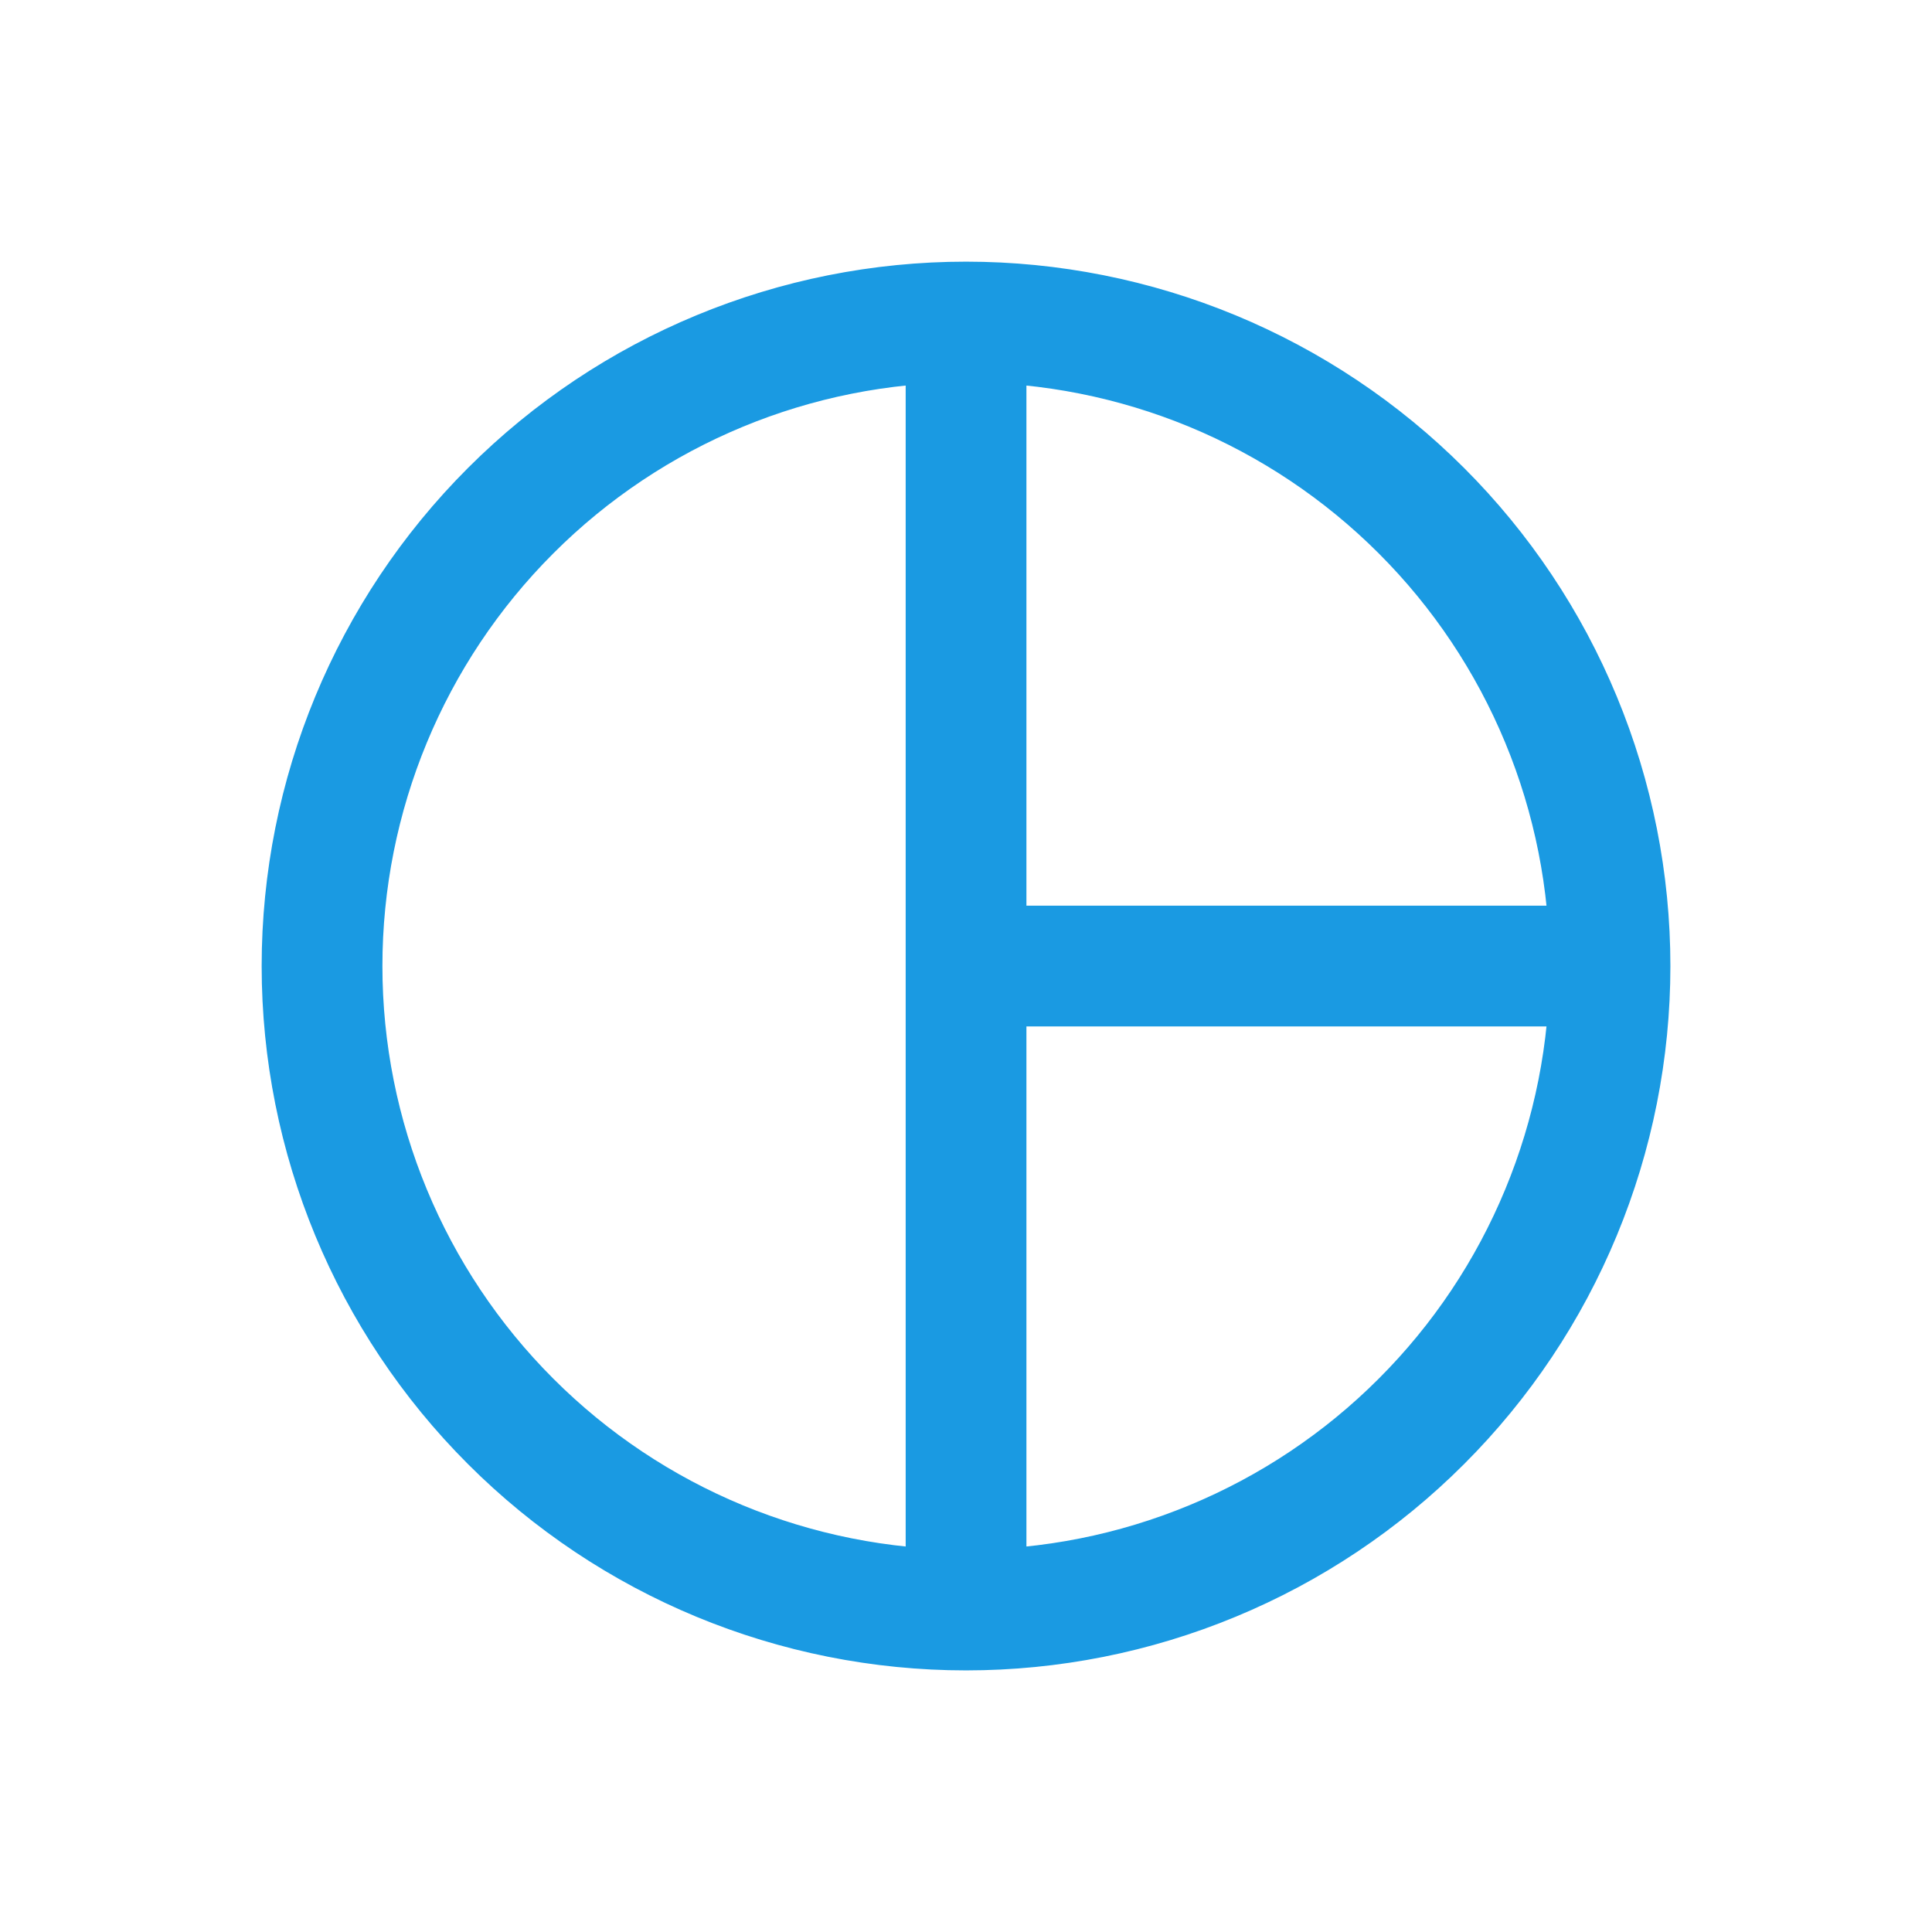 <svg width="38" height="38" viewBox="0 0 38 38" fill="none" xmlns="http://www.w3.org/2000/svg">
<path d="M19.001 31.667C15.641 31.667 12.419 30.333 10.044 27.957C7.668 25.582 6.334 22.36 6.334 19.001C6.334 15.641 7.668 12.419 10.044 10.044C12.419 7.668 15.641 6.334 19.001 6.334M19.001 31.667L19.001 19.001M19.001 31.667C20.664 31.667 22.311 31.34 23.848 30.703C25.385 30.067 26.781 29.134 27.957 27.957C29.134 26.781 30.067 25.385 30.703 23.848C31.34 22.311 31.667 20.664 31.667 19.001M19.001 6.334V19.001M19.001 6.334C20.664 6.334 22.311 6.662 23.848 7.298C25.385 7.935 26.781 8.868 27.957 10.044C29.134 11.22 30.067 12.617 30.703 14.153C31.34 15.69 31.667 17.337 31.667 19.001M19.001 19.001L31.667 19.001" stroke="#1A9AE2" stroke-width="2.375" stroke-linecap="round" stroke-linejoin="round"/>
</svg>
